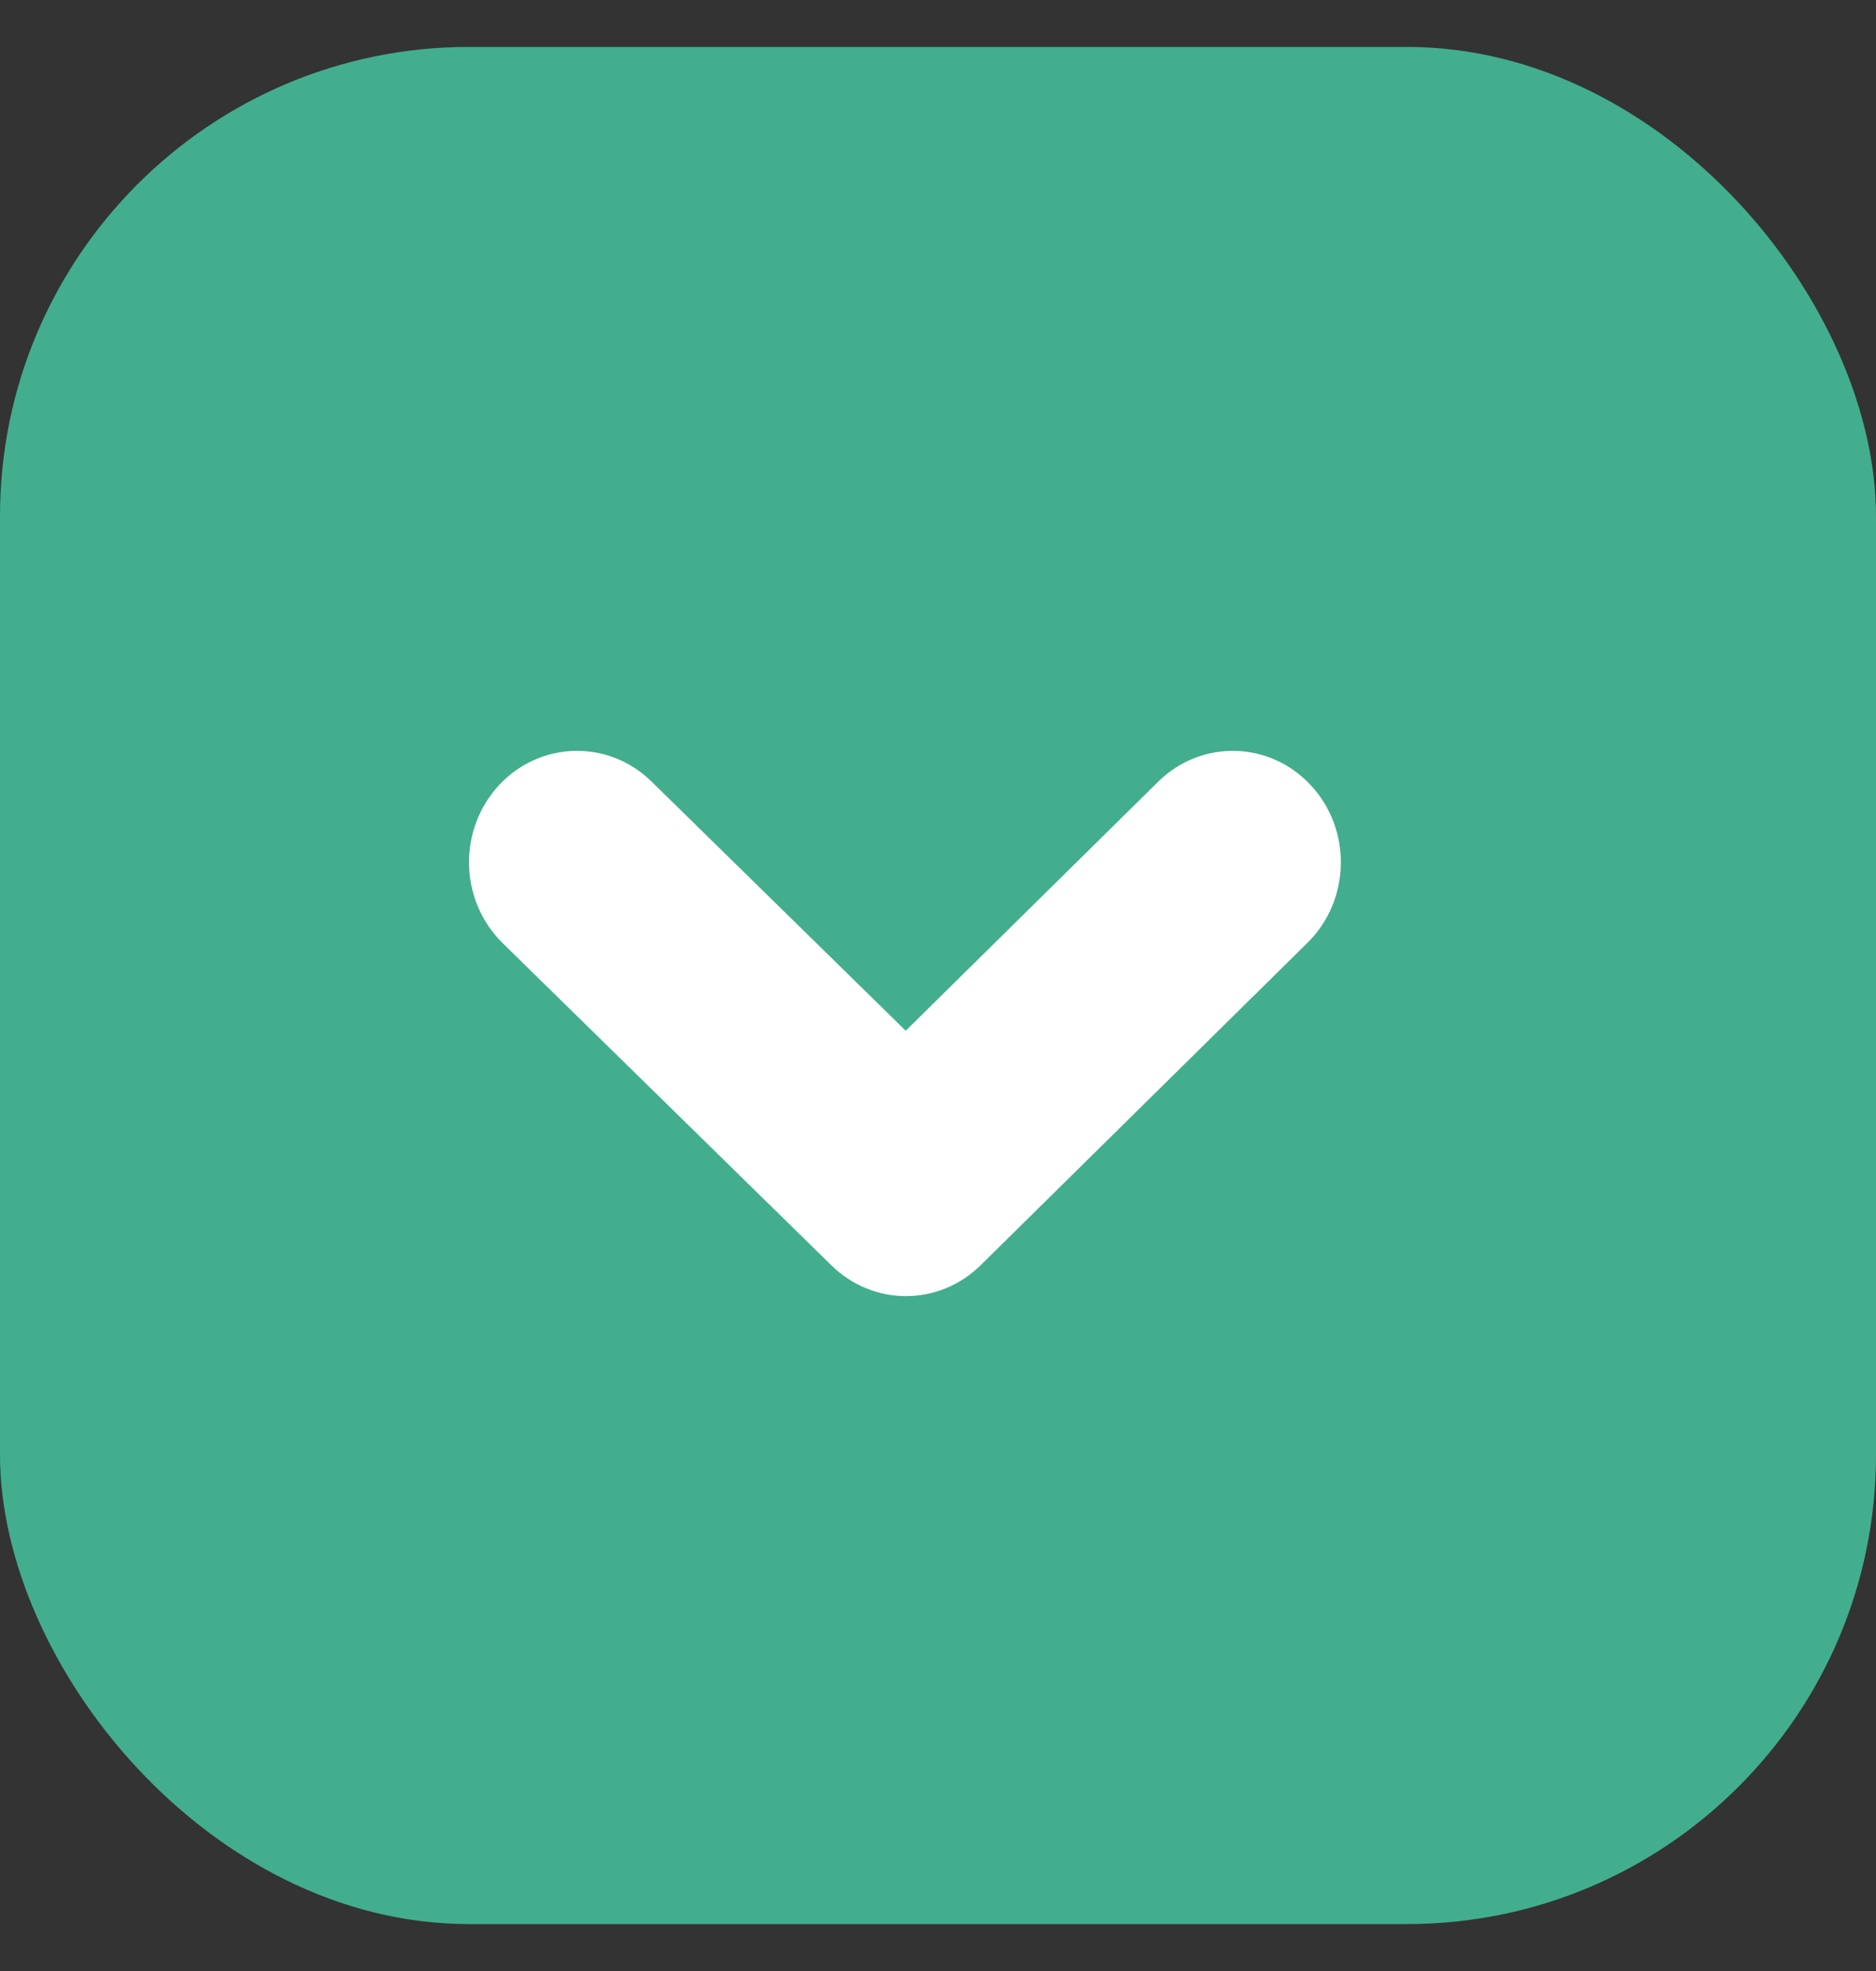 <svg width="20" height="21" viewBox="0 0 20 21" fill="none" xmlns="http://www.w3.org/2000/svg">
<rect x="0" y="0" width="20" height="21" fill="#333333" stroke="none"/>
<rect y="0.5" width="20" height="20" rx="5" fill="#42AE8E"/>
<path d="M5 9.187C5 8.893 5.106 8.599 5.317 8.369C5.755 7.894 6.485 7.875 6.946 8.327L9.656 10.982L12.347 8.329C12.806 7.876 13.536 7.893 13.975 8.367C14.415 8.84 14.399 9.592 13.939 10.045L10.455 13.48C10.01 13.918 9.311 13.919 8.865 13.483L5.358 10.048C5.121 9.814 5 9.501 5 9.187Z" fill="white"/>
</svg>
